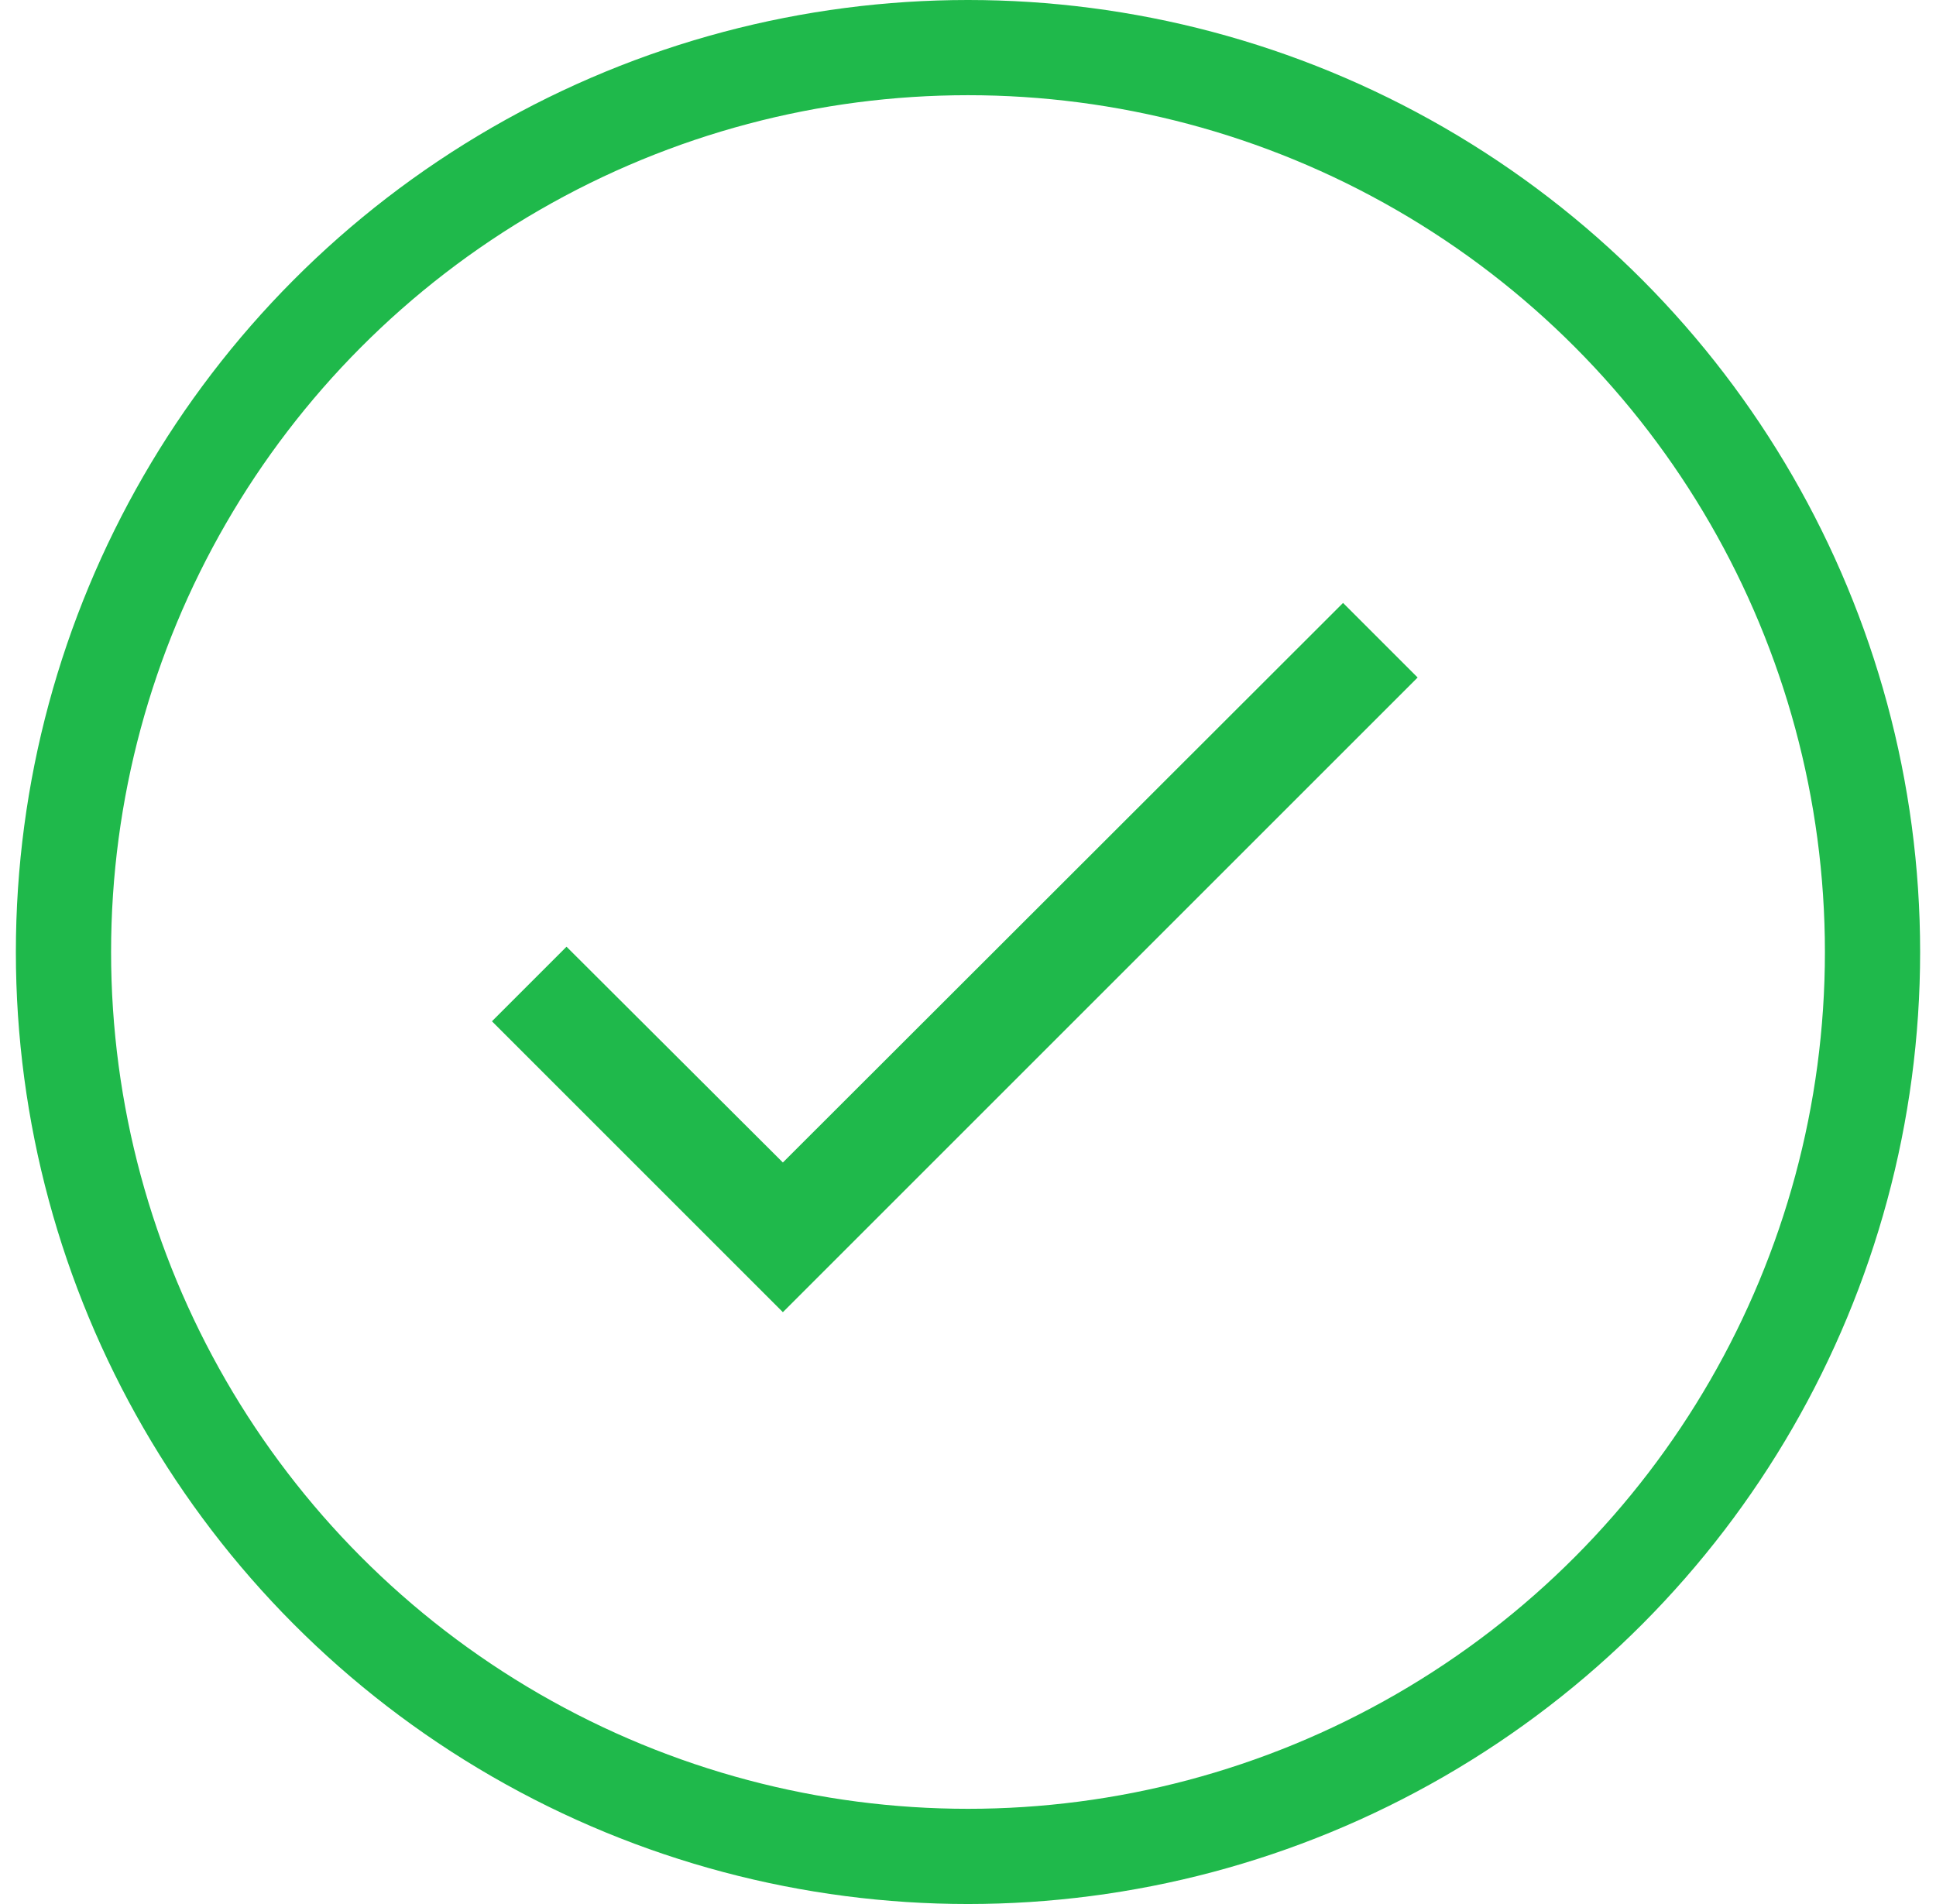 <svg width="61" height="60" viewBox="0 0 61 60" fill="none" xmlns="http://www.w3.org/2000/svg">
<g id="60/Check">
<path id="Vector" d="M44.667 21.35L24.667 41.35L15.5 32.183L17.85 29.833L24.667 36.633L42.317 19L44.667 21.35Z" fill="#1FB94B"/>
<circle id="Ellipse 150" cx="30.5" cy="30" r="28.5" stroke="#1FB94B" stroke-width="3"/>
</g>
</svg>
